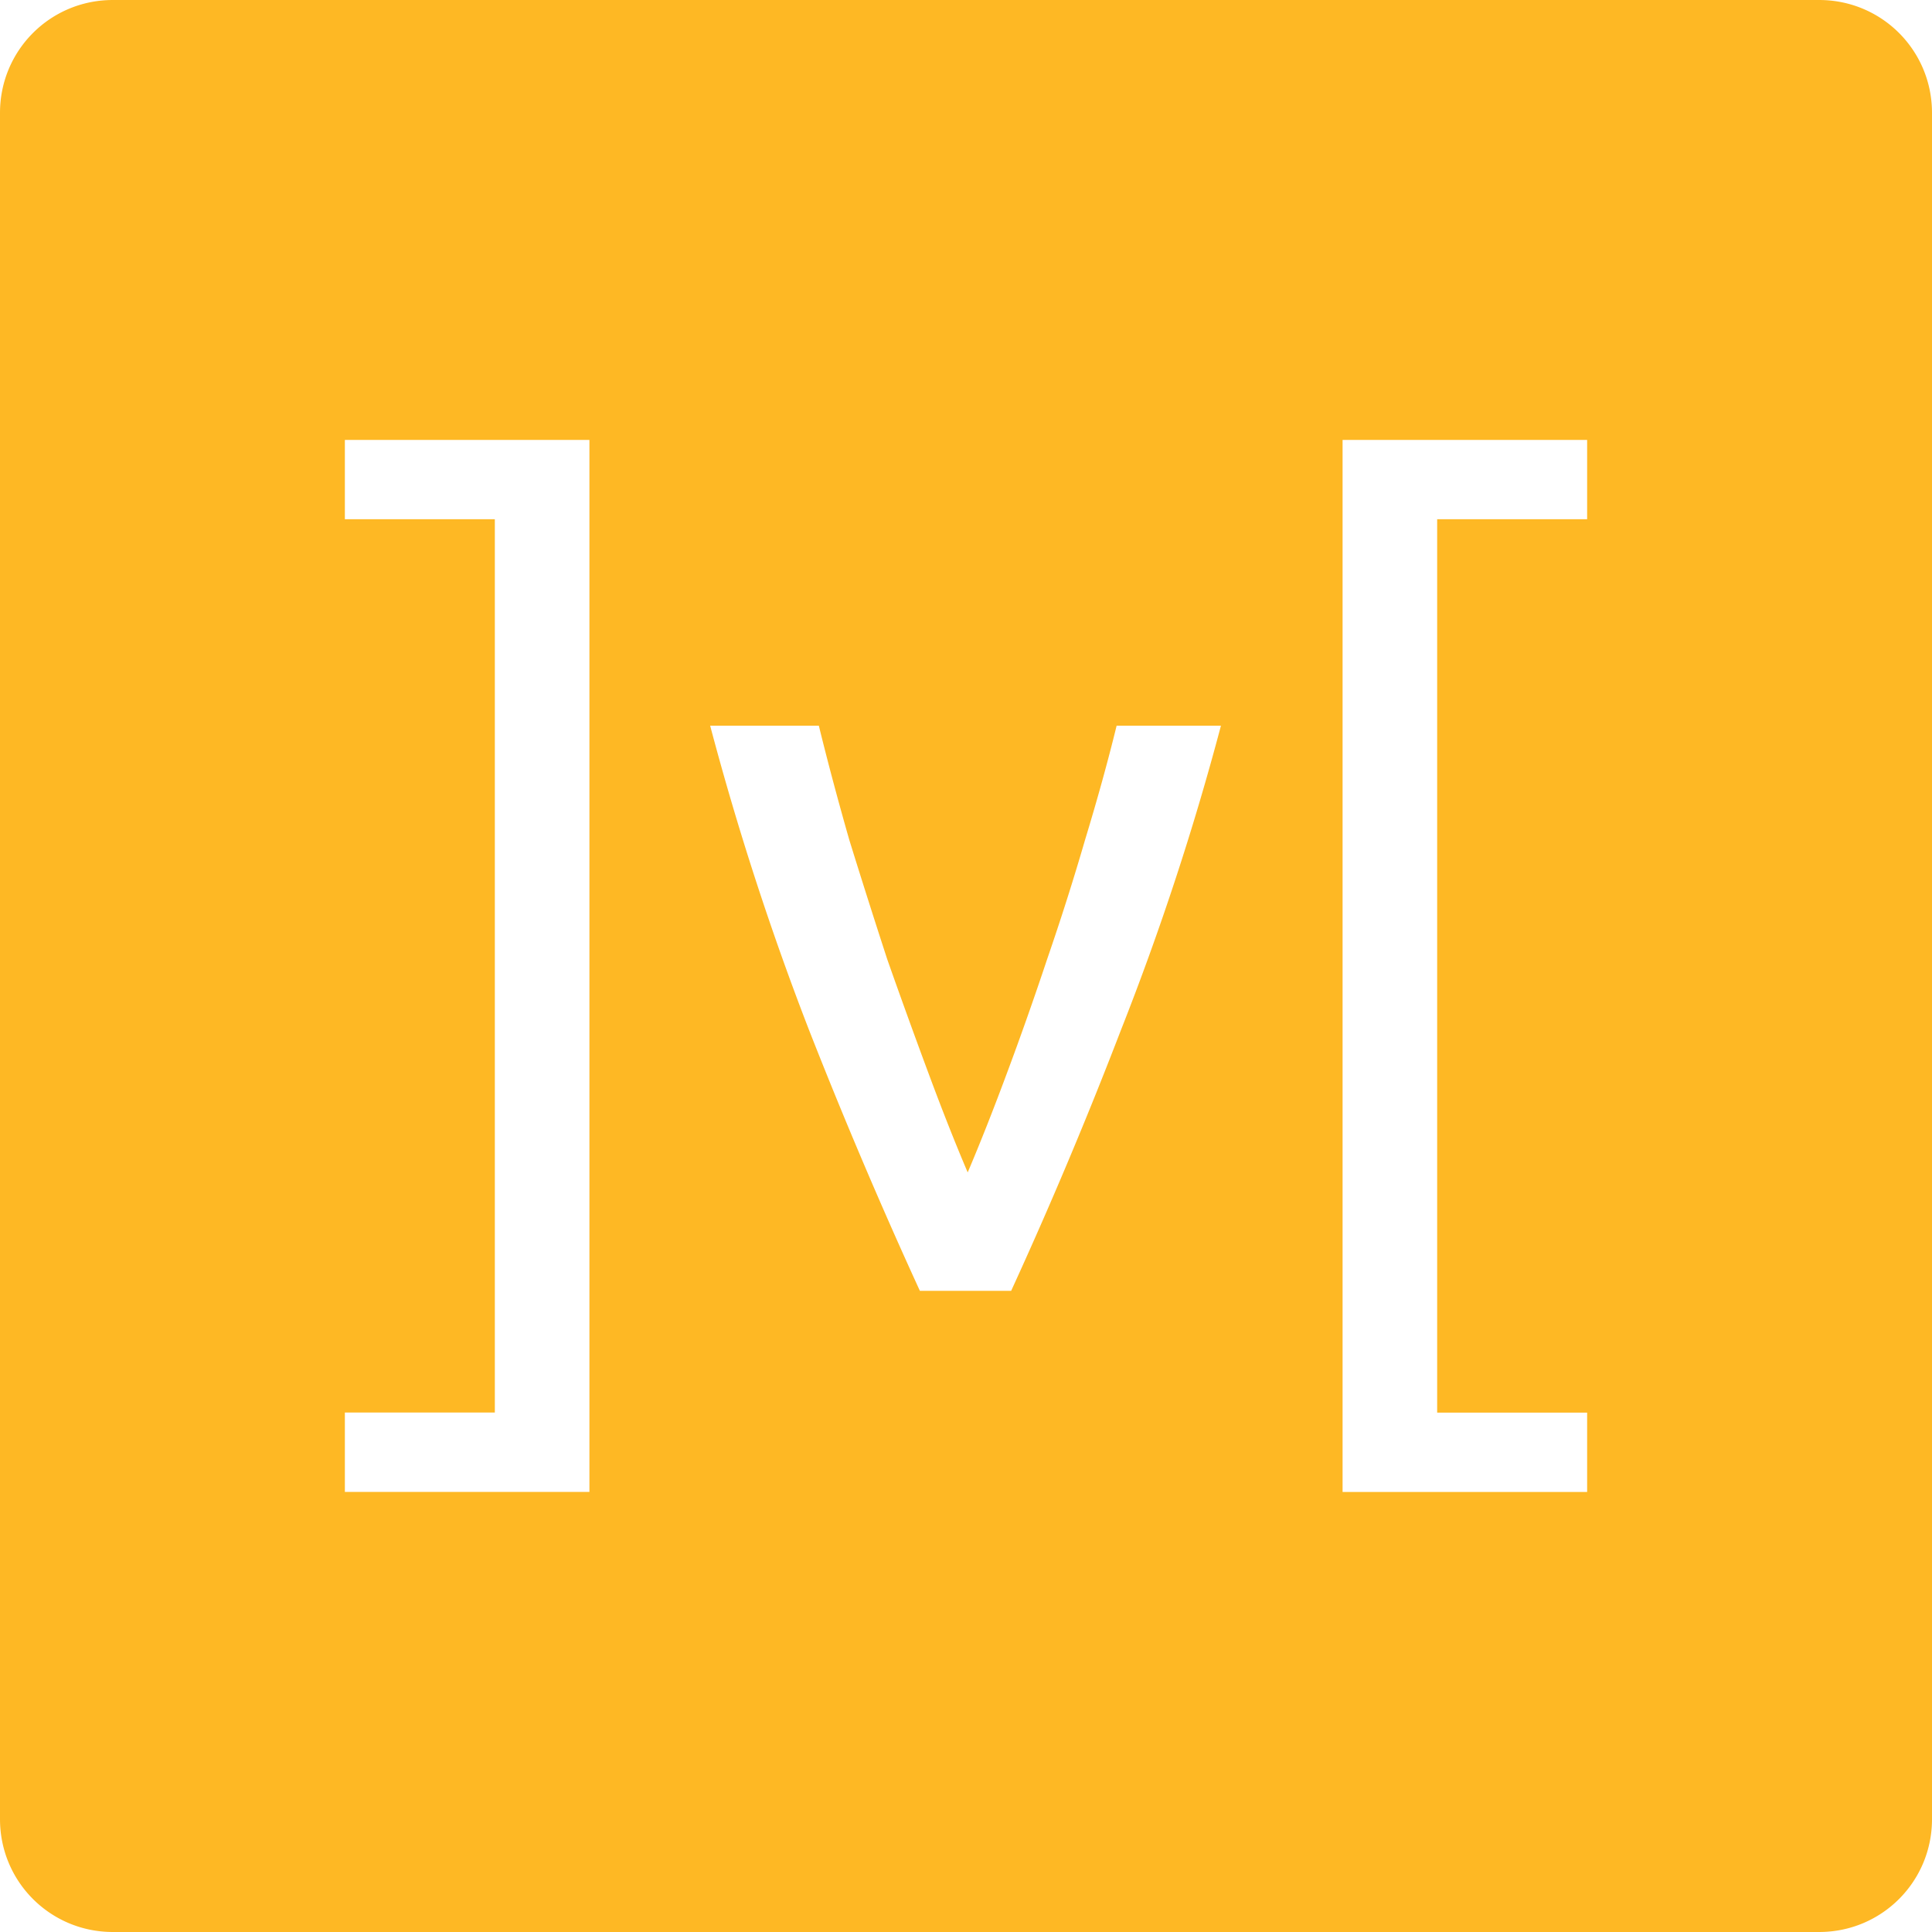 <svg xmlns="http://www.w3.org/2000/svg" width="1em" height="1em" viewBox="0 0 24 24">
	<rect width="24" height="24" fill="none" />
	<path fill="#feb824" d="M1.402 0C.625 0 0 .625 0 1.402v21.196C0 23.375.625 24 1.402 24h21.196c.777 0 1.402-.625 1.402-1.402V1.402C24 .625 23.375 0 22.598 0zm2.882 5.465h3.038v13.068H4.284v-.986h1.863V6.45H4.284zm12.394 0h3.038v.985h-1.863v11.098h1.863v.986h-3.038zm-7.856 3.55h1.35q.162.662.378 1.418q.23.742.472 1.485q.257.729.513 1.417q.256.69.486 1.229q.23-.54.486-1.229q.257-.688.5-1.417q.256-.742.472-1.485q.23-.756.392-1.418h1.296a34 34 0 0 1-1.242 3.78a56 56 0 0 1-1.364 3.24h-1.134a63 63 0 0 1-1.377-3.24a36 36 0 0 1-1.228-3.78" />
</svg>